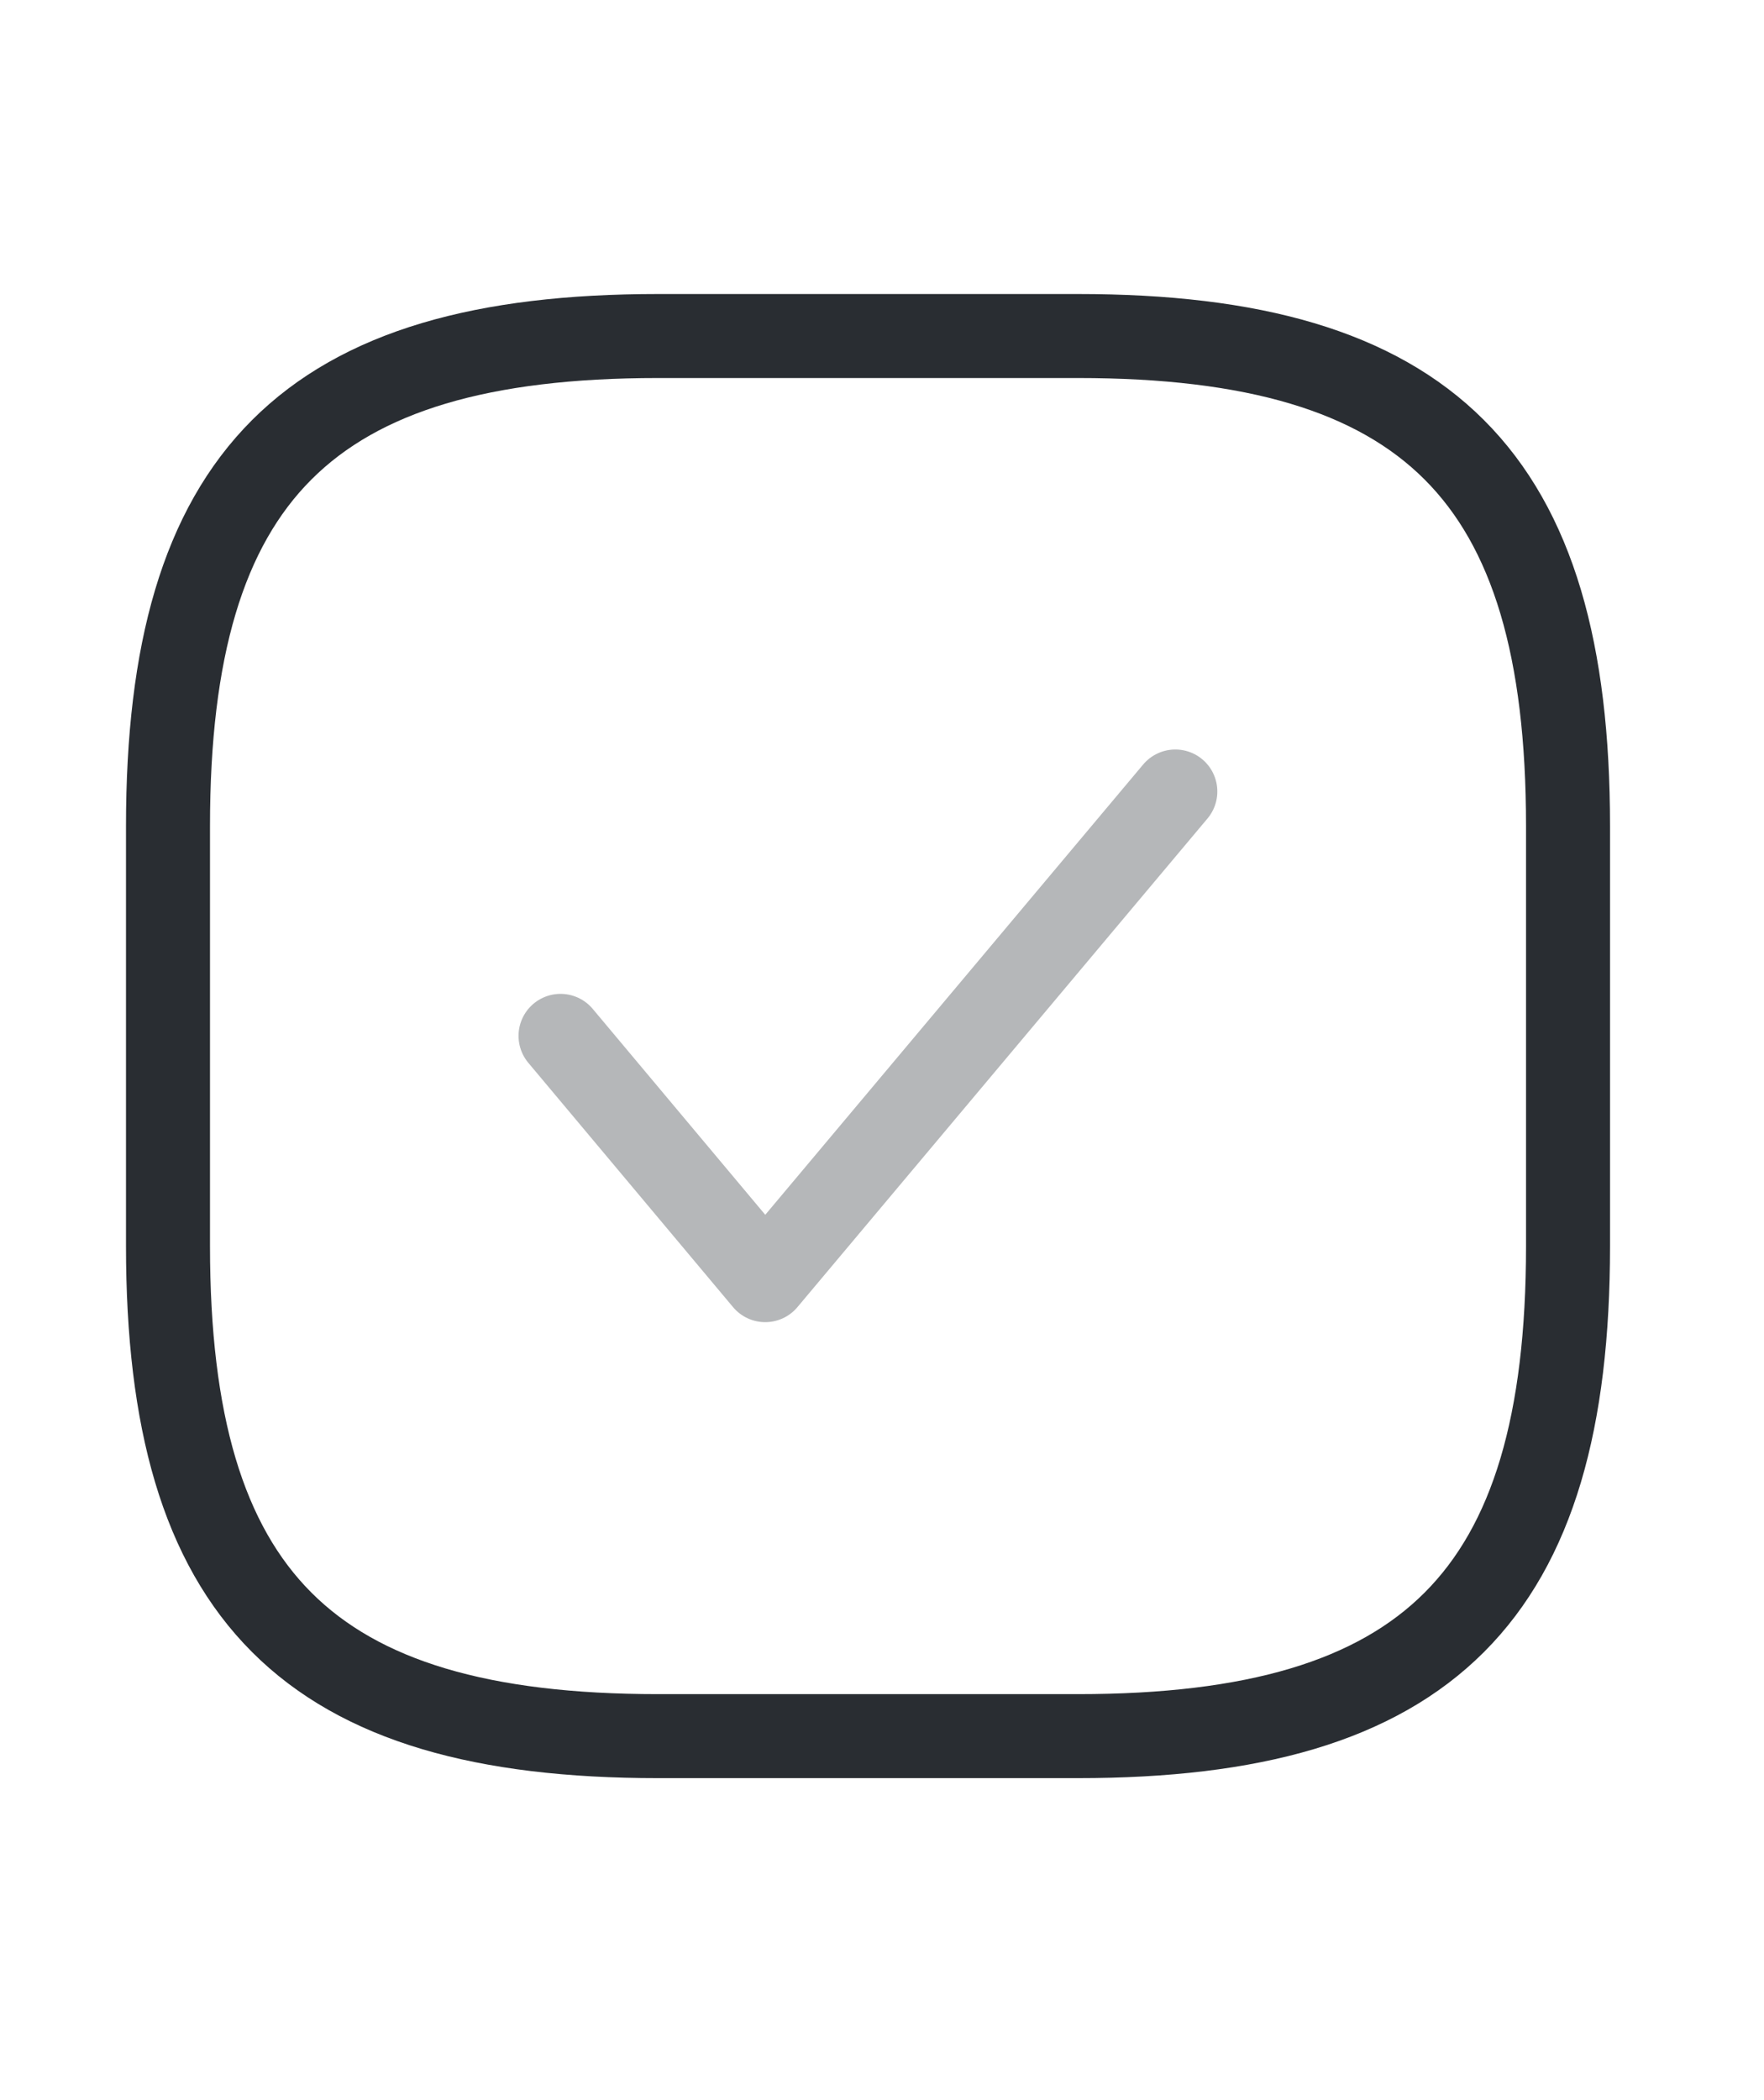 <svg width="21" height="25" viewBox="0 0 21 25" fill="none" xmlns="http://www.w3.org/2000/svg">
<path d="M7.833 20.667H12.833C17 20.667 18.667 19 18.667 14.833V9.833C18.667 5.667 17 4 12.833 4H7.833C3.667 4 2 5.667 2 9.833V14.833C2 19 3.667 20.667 7.833 20.667Z" stroke="#292D32" stroke-linecap="round" stroke-linejoin="round"/>
<path opacity="0.34" d="M6.673 12.331L9.11 15.239L13.992 9.422" stroke="#292D32" stroke-linecap="round" stroke-linejoin="round"/>
</svg>
